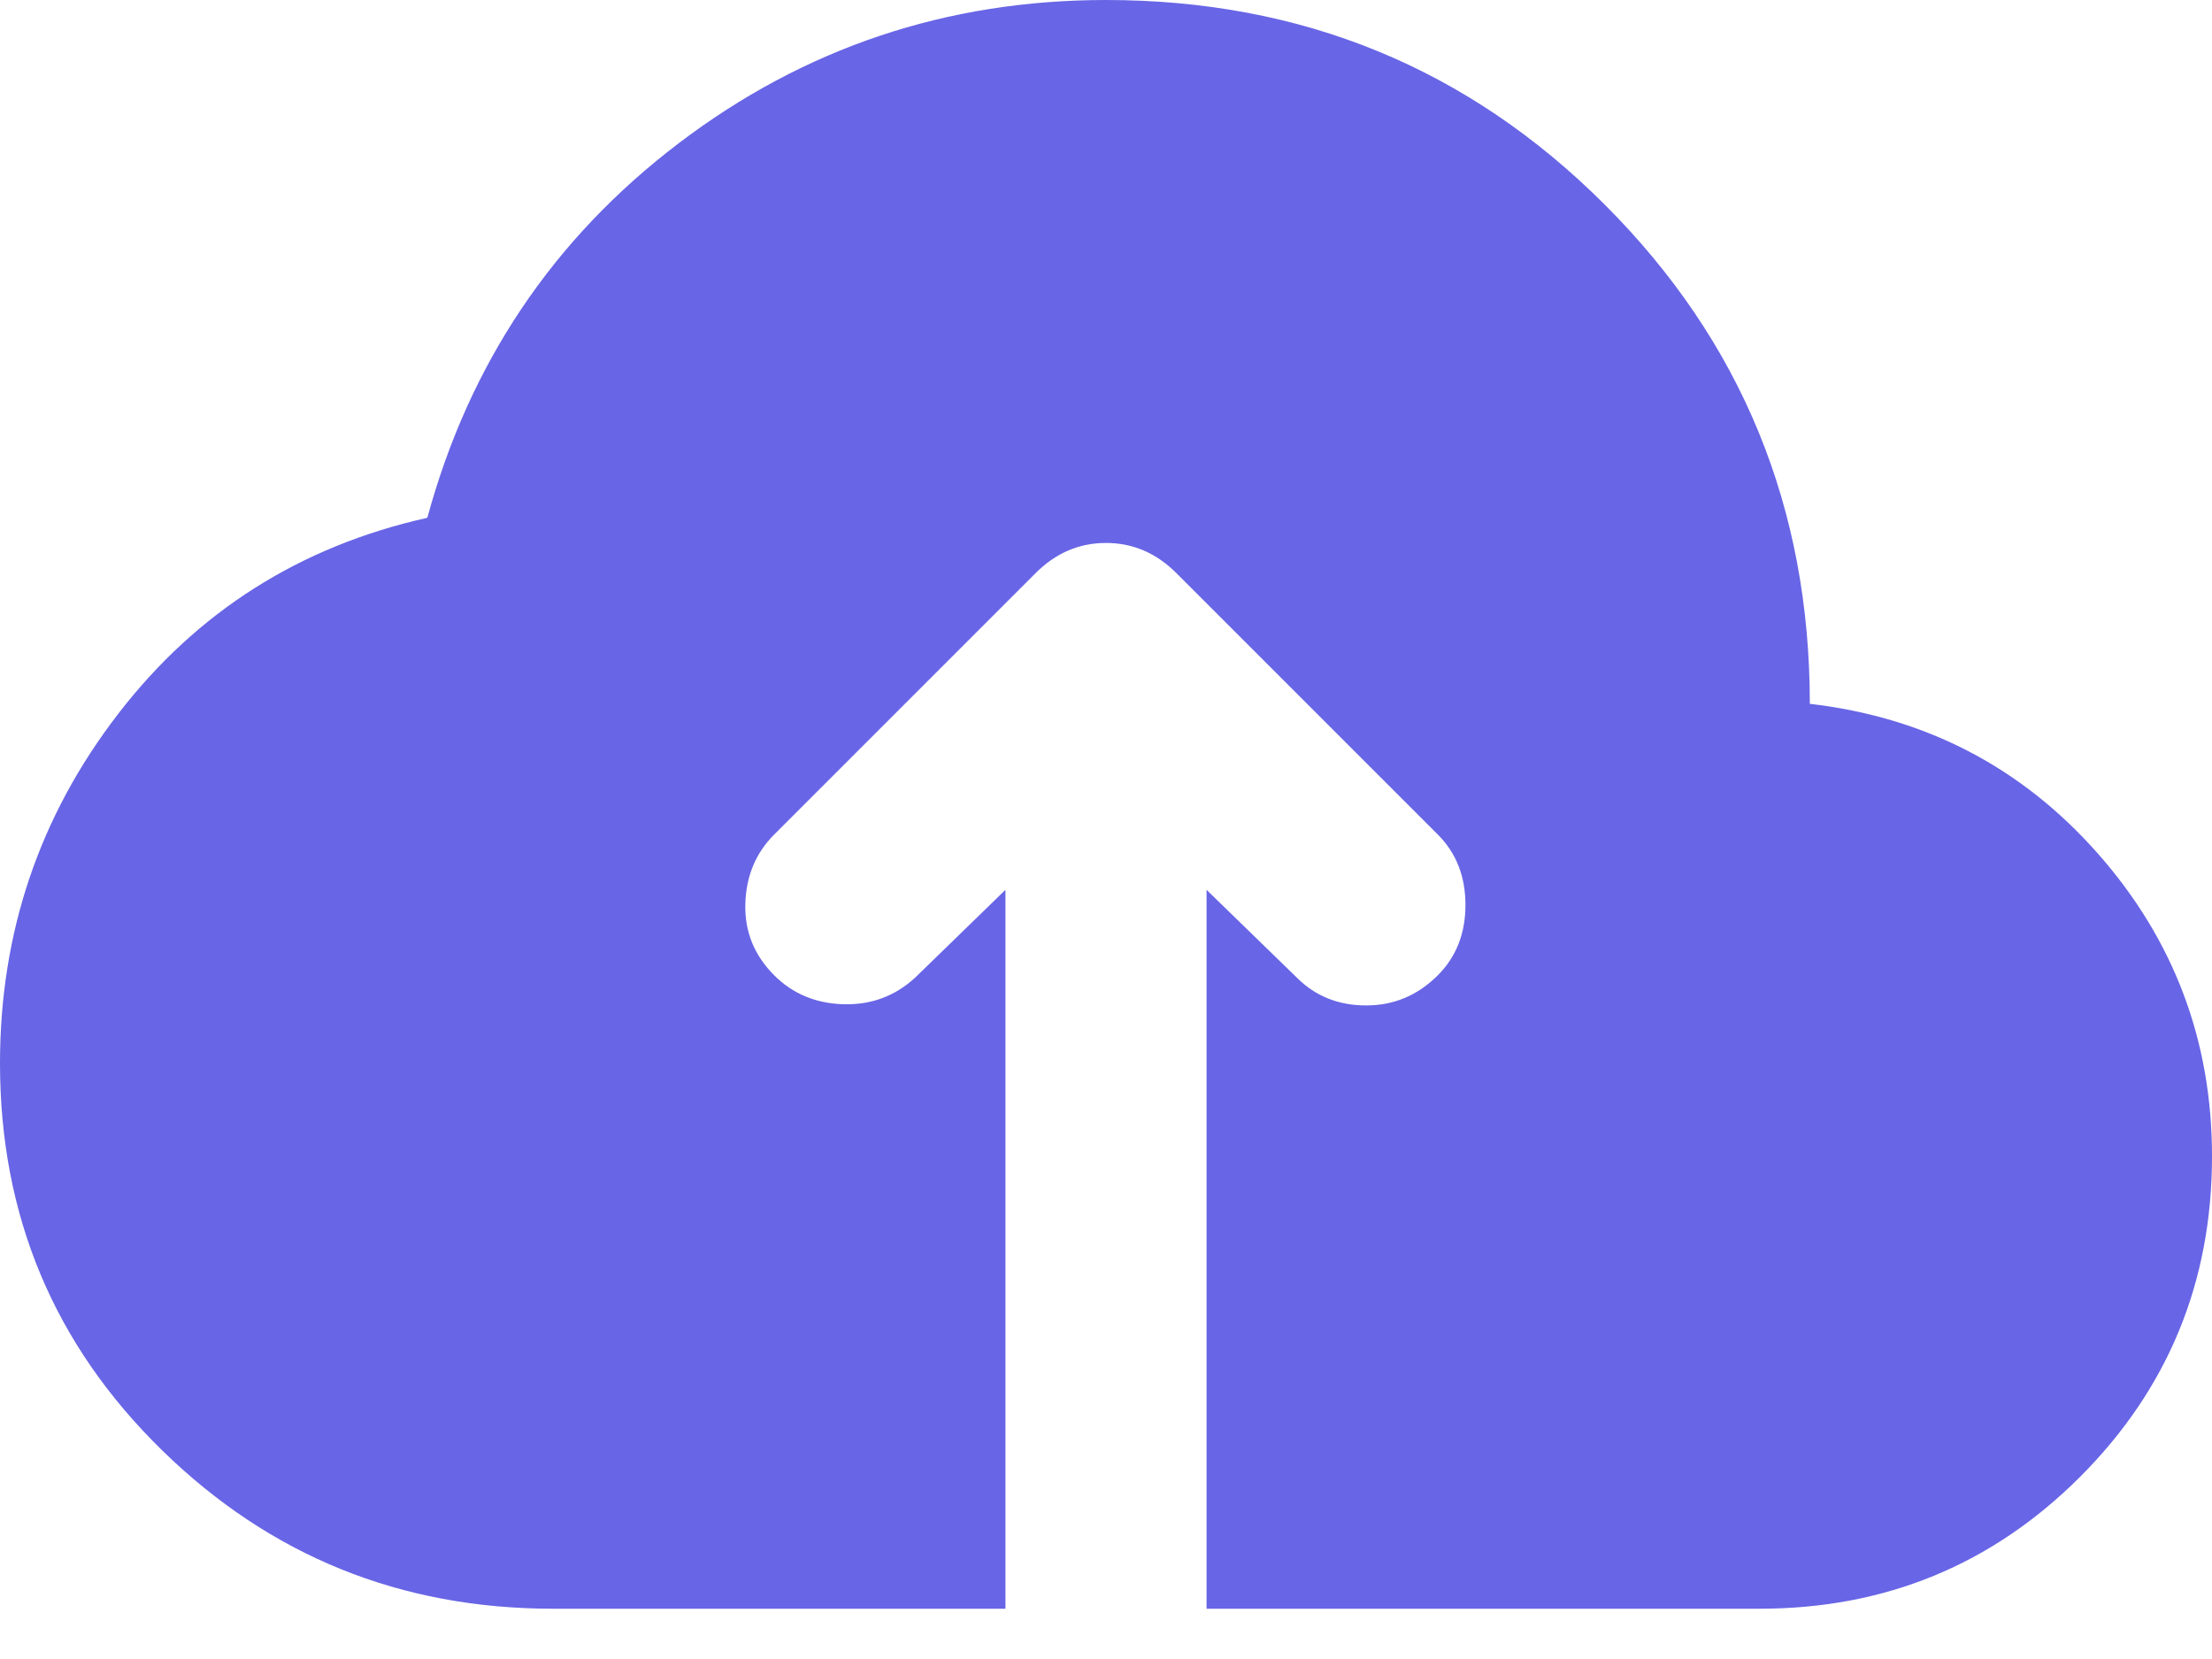 <svg width="48" height="36" viewBox="0 0 48 36" fill="none" xmlns="http://www.w3.org/2000/svg">
<path d="M12 34.909C8.691 34.909 5.864 33.764 3.519 31.473C1.173 29.182 0 26.382 0 23.073C0 20.236 0.855 17.709 2.564 15.491C4.273 13.273 6.509 11.854 9.273 11.236C10.182 7.891 12 5.182 14.727 3.109C17.454 1.036 20.546 0 24 0C28.255 0 31.863 1.481 34.826 4.444C37.791 7.409 39.273 11.018 39.273 15.273C41.782 15.564 43.864 16.645 45.519 18.517C47.173 20.39 48 22.582 48 25.091C48 27.818 47.046 30.137 45.138 32.047C43.228 33.955 40.909 34.909 38.182 34.909H26.182V19.309L28.145 21.218C28.546 21.618 29.046 21.818 29.646 21.818C30.246 21.818 30.764 21.6 31.2 21.164C31.6 20.764 31.8 20.255 31.8 19.636C31.8 19.018 31.6 18.509 31.2 18.109L25.527 12.436C25.091 12 24.582 11.782 24 11.782C23.418 11.782 22.909 12 22.473 12.436L16.8 18.109C16.4 18.509 16.191 19.009 16.174 19.608C16.155 20.209 16.364 20.727 16.8 21.164C17.2 21.564 17.7 21.773 18.299 21.792C18.9 21.809 19.418 21.618 19.855 21.218L21.818 19.309V34.909H12Z" fill="#6865E6"/>
</svg>
